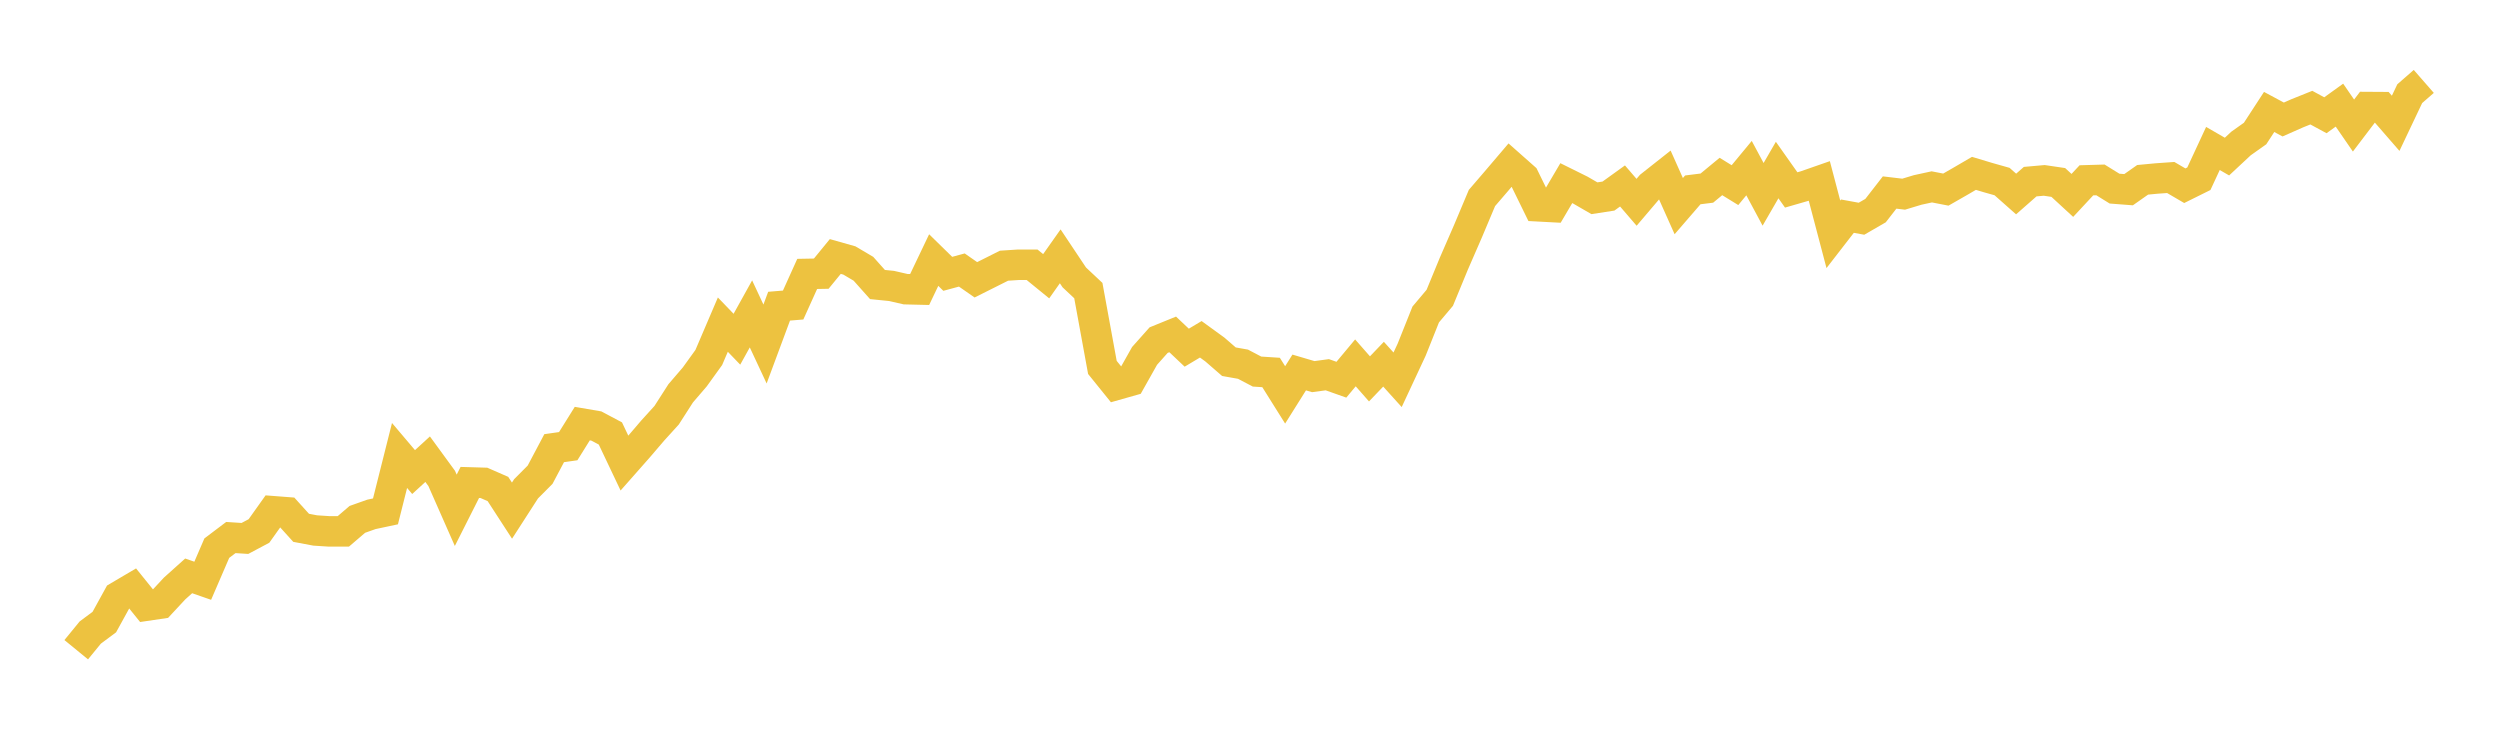 <svg width="164" height="48" xmlns="http://www.w3.org/2000/svg" xmlns:xlink="http://www.w3.org/1999/xlink"><path fill="none" stroke="rgb(237,194,64)" stroke-width="2" d="M5,42.621L5.922,41.494L6.844,40.808L7.766,39.132L8.689,38.588L9.611,39.731L10.533,39.595L11.455,38.604L12.377,37.777L13.299,38.098L14.222,35.959L15.144,35.262L16.066,35.322L16.988,34.832L17.91,33.536L18.832,33.607L19.754,34.625L20.677,34.799L21.599,34.859L22.521,34.859L23.443,34.07L24.365,33.743L25.287,33.547L26.21,29.879L27.132,30.967L28.054,30.123L28.976,31.386L29.898,33.476L30.82,31.648L31.743,31.675L32.665,32.078L33.587,33.498L34.509,32.067L35.431,31.141L36.353,29.4L37.275,29.269L38.198,27.788L39.12,27.946L40.042,28.436L40.964,30.379L41.886,29.334L42.808,28.256L43.731,27.239L44.653,25.802L45.575,24.729L46.497,23.45L47.419,21.295L48.341,22.253L49.263,20.592L50.186,22.568L51.108,20.086L52.03,20.01L52.952,17.969L53.874,17.952L54.796,16.826L55.719,17.087L56.641,17.631L57.563,18.665L58.485,18.758L59.407,18.97L60.329,18.992L61.251,17.06L62.174,17.963L63.096,17.713L64.018,18.355L64.94,17.893L65.862,17.43L66.784,17.37L67.707,17.37L68.629,18.121L69.551,16.815L70.473,18.197L71.395,19.063L72.317,24.103L73.24,25.246L74.162,24.985L75.084,23.347L76.006,22.312L76.928,21.937L77.85,22.808L78.772,22.258L79.695,22.928L80.617,23.728L81.539,23.891L82.461,24.375L83.383,24.435L84.305,25.905L85.228,24.435L86.15,24.707L87.072,24.582L87.994,24.909L88.916,23.804L89.838,24.854L90.76,23.891L91.683,24.914L92.605,22.938L93.527,20.63L94.449,19.536L95.371,17.299L96.293,15.182L97.216,12.988L98.138,11.916L99.06,10.833L99.982,11.649L100.904,13.533L101.826,13.582L102.749,12.014L103.671,12.471L104.593,13.005L105.515,12.863L106.437,12.199L107.359,13.271L108.281,12.188L109.204,11.459L110.126,13.522L111.048,12.455L111.97,12.34L112.892,11.578L113.814,12.145L114.737,11.029L115.659,12.749L116.581,11.154L117.503,12.46L118.425,12.194L119.347,11.872L120.269,15.372L121.192,14.18L122.114,14.349L123.036,13.816L123.958,12.629L124.88,12.738L125.802,12.46L126.725,12.259L127.647,12.438L128.569,11.91L129.491,11.372L130.413,11.649L131.335,11.91L132.257,12.727L133.18,11.916L134.102,11.834L135.024,11.97L135.946,12.819L136.868,11.829L137.79,11.802L138.713,12.373L139.635,12.444L140.557,11.796L141.479,11.709L142.401,11.644L143.323,12.183L144.246,11.725L145.168,9.739L146.09,10.272L147.012,9.412L147.934,8.759L148.856,7.344L149.778,7.839L150.701,7.431L151.623,7.061L152.545,7.561L153.467,6.897L154.389,8.236L155.311,7.022L156.234,7.028L157.156,8.089L158.078,6.146L159,5.341"></path></svg>